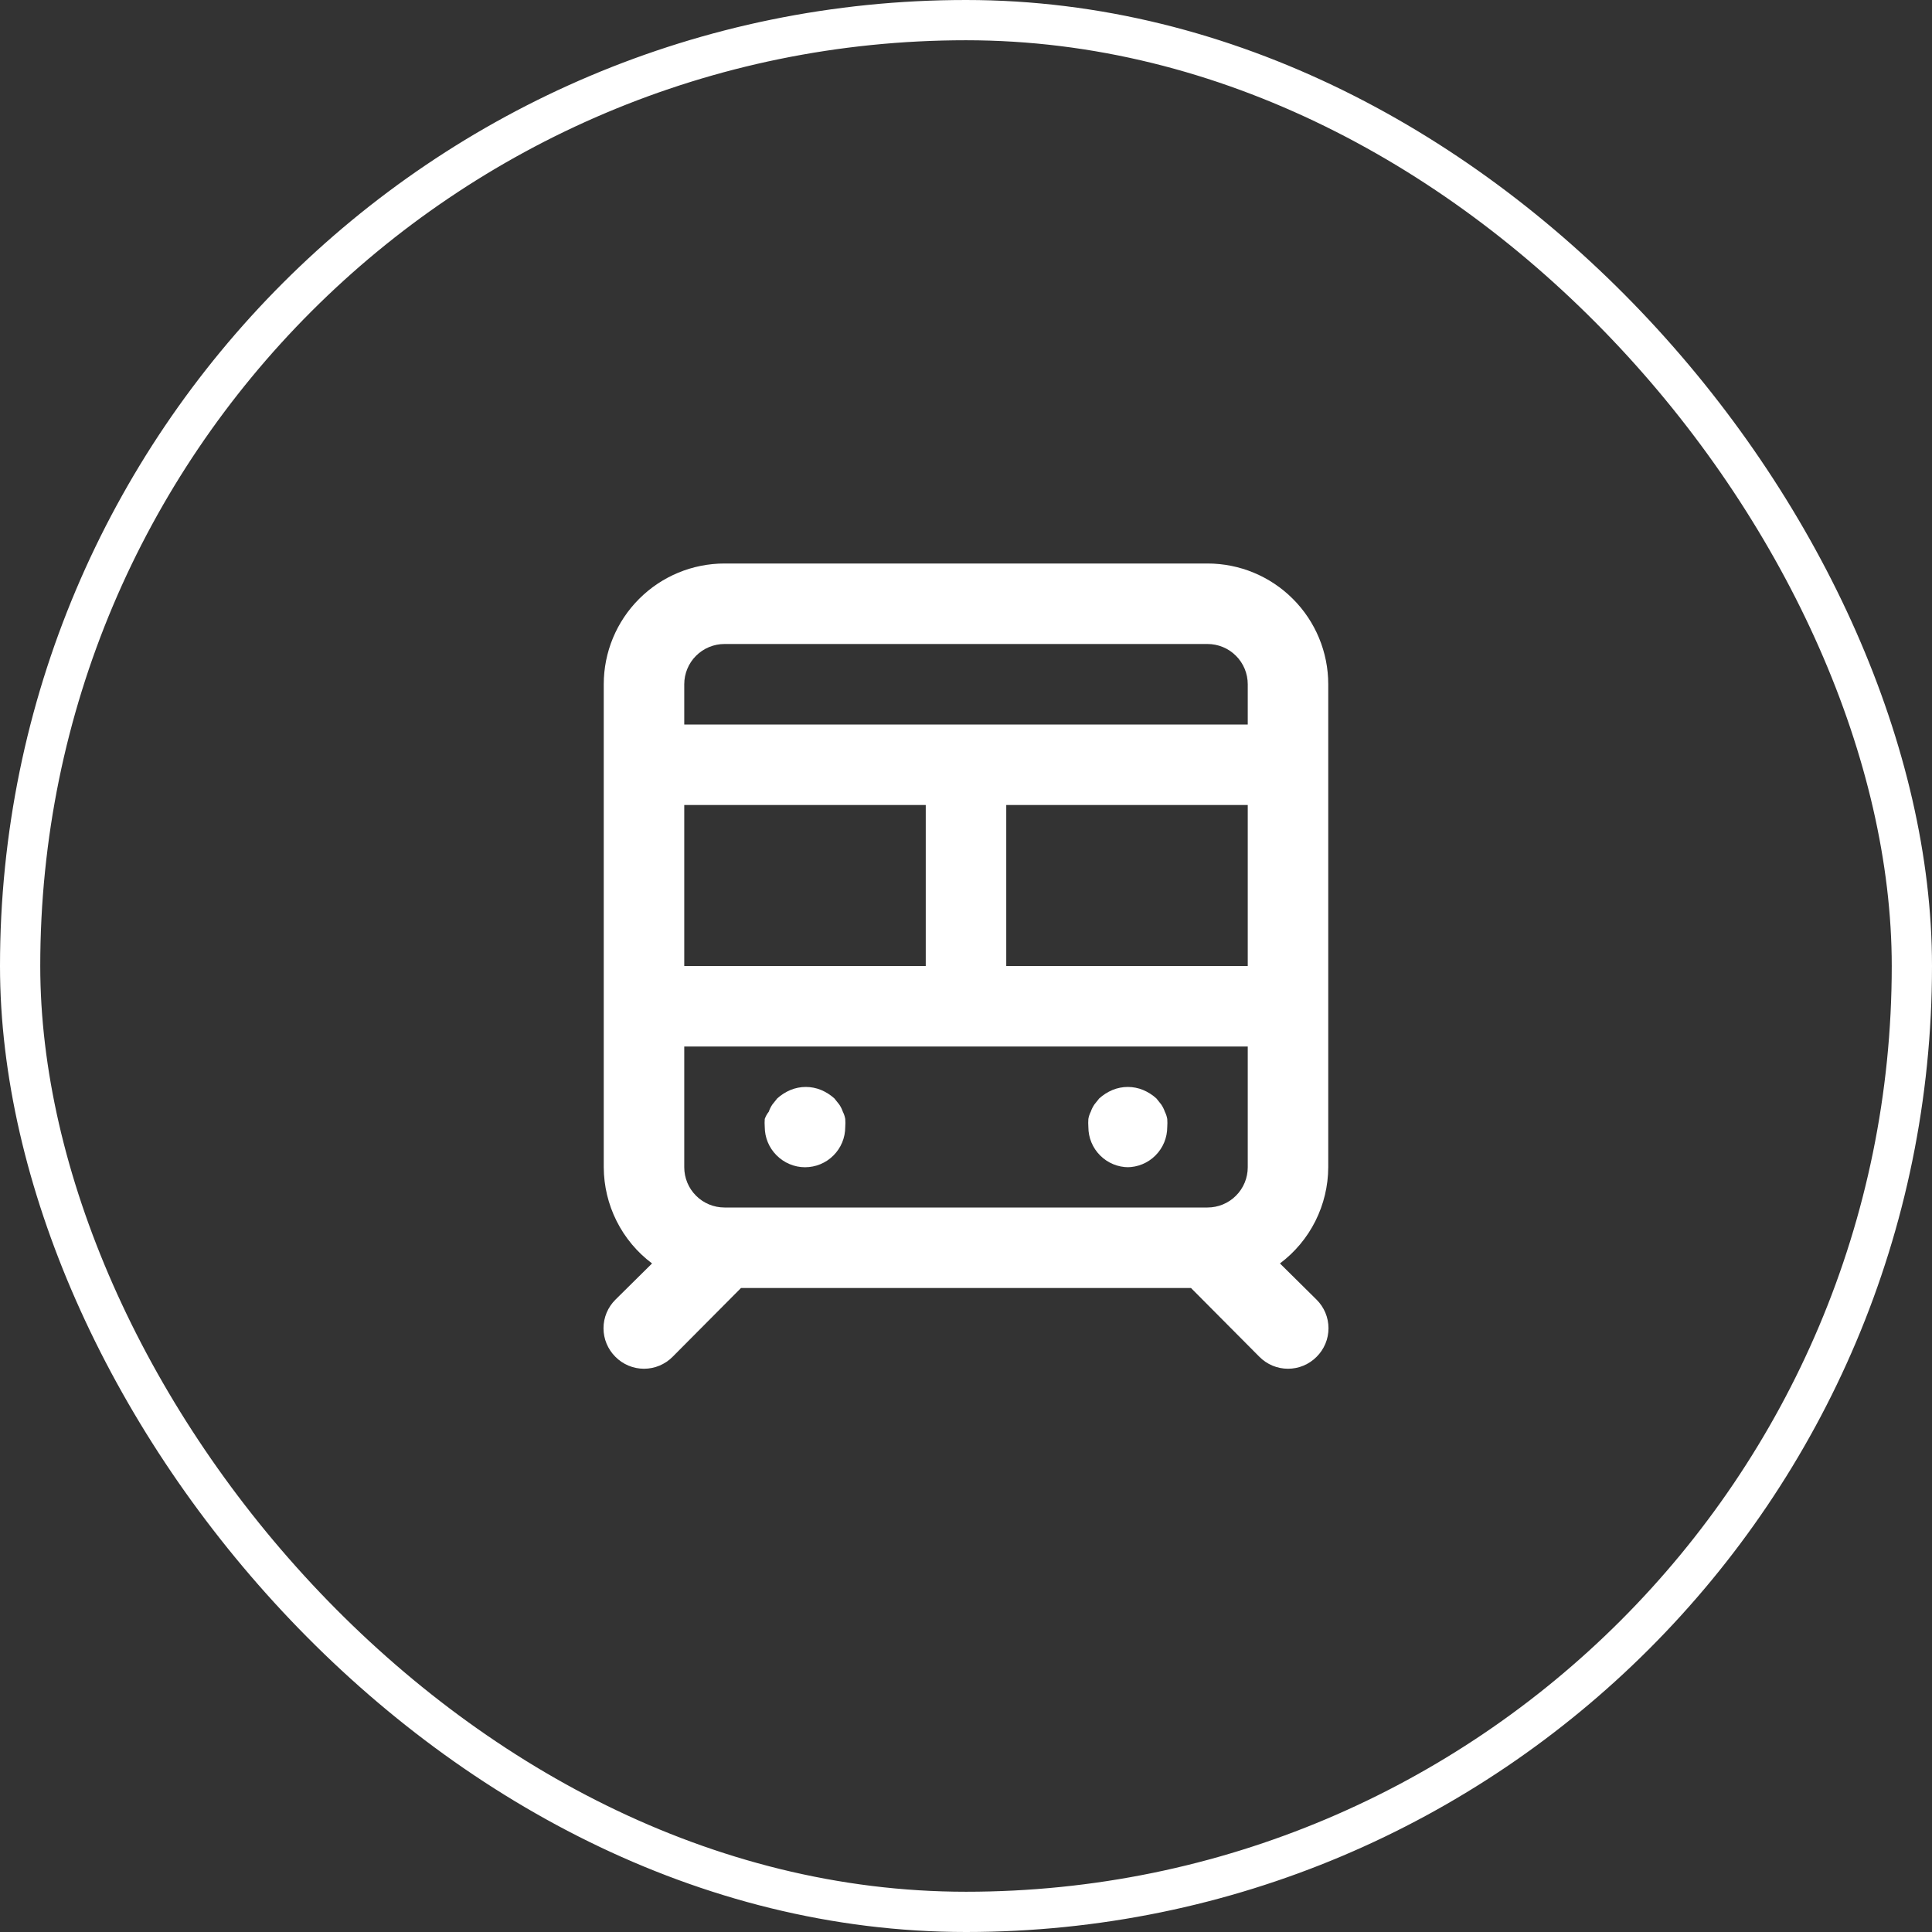 <svg width="48" height="48" viewBox="0 0 48 48" fill="none" xmlns="http://www.w3.org/2000/svg">
<rect x="0" y="0" width="48" height="48" fill="#333333" stroke="none"/>
<path d="M28 29C28.265 29 28.52 28.895 28.707 28.707C28.895 28.52 29 28.265 29 28C29.005 27.933 29.005 27.867 29 27.8C28.989 27.737 28.969 27.677 28.94 27.62C28.918 27.556 28.888 27.496 28.85 27.44L28.73 27.29C28.633 27.202 28.521 27.131 28.4 27.08C28.157 26.98 27.883 26.98 27.64 27.08C27.519 27.131 27.407 27.202 27.31 27.29L27.19 27.44C27.152 27.496 27.122 27.556 27.1 27.62C27.071 27.677 27.051 27.737 27.04 27.8C27.035 27.867 27.035 27.933 27.04 28C27.04 28.265 27.145 28.52 27.333 28.707C27.52 28.895 27.775 29 28.04 29H28ZM30 14H18C17.204 14 16.441 14.316 15.879 14.879C15.316 15.441 15 16.204 15 17V29C15.002 29.464 15.111 29.921 15.319 30.336C15.527 30.751 15.829 31.112 16.2 31.39L15.29 32.29C15.196 32.383 15.122 32.494 15.071 32.615C15.02 32.737 14.994 32.868 14.994 33C14.994 33.132 15.02 33.263 15.071 33.385C15.122 33.506 15.196 33.617 15.29 33.71C15.383 33.804 15.493 33.878 15.615 33.929C15.737 33.98 15.868 34.006 16 34.006C16.132 34.006 16.263 33.98 16.384 33.929C16.506 33.878 16.617 33.804 16.71 33.71L18.41 32H29.59L31.29 33.71C31.383 33.804 31.494 33.878 31.615 33.929C31.737 33.98 31.868 34.006 32 34.006C32.132 34.006 32.263 33.98 32.385 33.929C32.506 33.878 32.617 33.804 32.71 33.71C32.804 33.617 32.878 33.506 32.929 33.385C32.98 33.263 33.006 33.132 33.006 33C33.006 32.868 32.98 32.737 32.929 32.615C32.878 32.494 32.804 32.383 32.71 32.29L31.8 31.39C32.171 31.112 32.473 30.751 32.681 30.336C32.889 29.921 32.998 29.464 33 29V17C33 16.204 32.684 15.441 32.121 14.879C31.559 14.316 30.796 14 30 14ZM17 20H23V24H17V20ZM31 29C31 29.265 30.895 29.52 30.707 29.707C30.52 29.895 30.265 30 30 30H18C17.735 30 17.48 29.895 17.293 29.707C17.105 29.52 17 29.265 17 29V26H31V29ZM31 24H25V20H31V24ZM31 18H17V17C17 16.735 17.105 16.48 17.293 16.293C17.48 16.105 17.735 16 18 16H30C30.265 16 30.52 16.105 30.707 16.293C30.895 16.48 31 16.735 31 17V18ZM20 29C20.265 29 20.52 28.895 20.707 28.707C20.895 28.52 21 28.265 21 28C21.005 27.933 21.005 27.867 21 27.8C20.989 27.737 20.969 27.677 20.94 27.62C20.918 27.556 20.888 27.496 20.85 27.44L20.73 27.29C20.633 27.202 20.521 27.131 20.4 27.08C20.157 26.98 19.883 26.98 19.64 27.08C19.519 27.131 19.407 27.202 19.31 27.29L19.19 27.44C19.152 27.496 19.122 27.556 19.1 27.62C19.057 27.674 19.023 27.735 19 27.8C18.995 27.867 18.995 27.933 19 28C19.001 28.262 19.105 28.514 19.29 28.7C19.383 28.794 19.493 28.87 19.615 28.921C19.737 28.973 19.868 29 20 29Z" fill="white"/>
<rect x="0.5" y="0.5" width="47" height="47" rx="23.5" stroke="white"/>
</svg>
